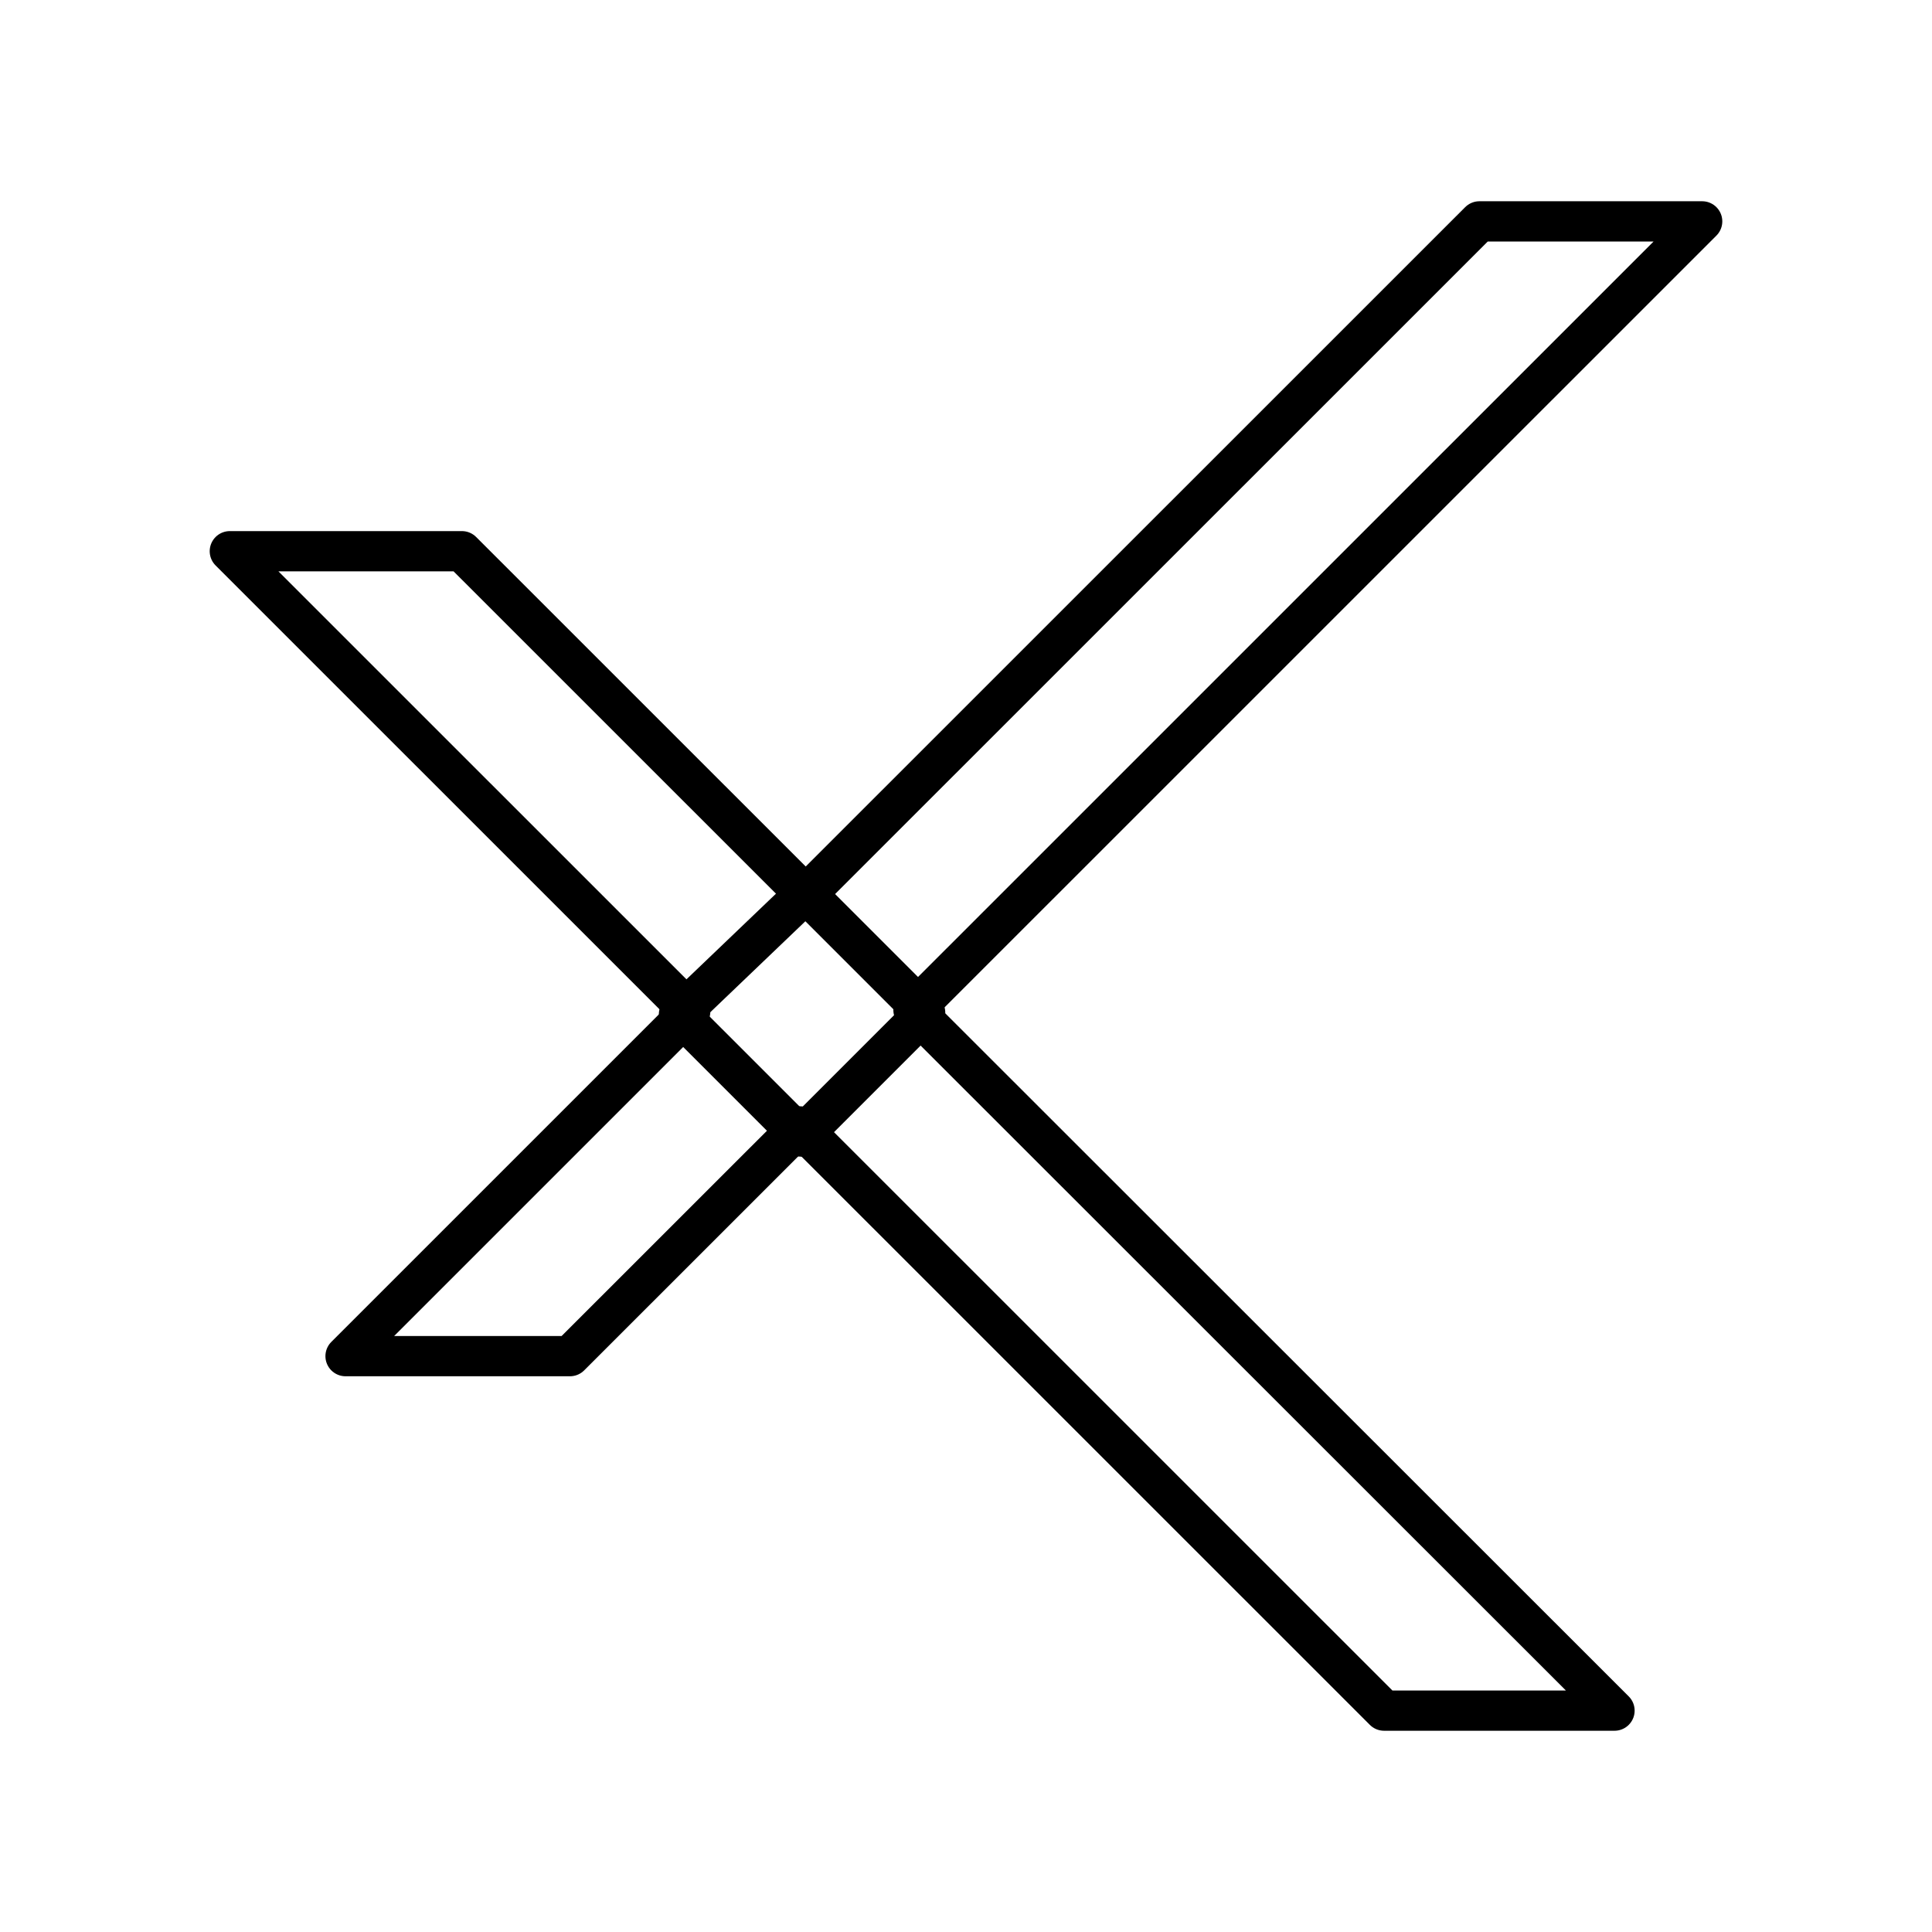 <?xml version="1.0" encoding="iso-8859-1"?>
<!-- Generator: www.svgicons.com -->
<svg xmlns="http://www.w3.org/2000/svg" width="800" height="800" viewBox="0 0 48 48">
<path fill="none" stroke="currentColor" stroke-linecap="round" stroke-linejoin="round" d="M40.112 42.5h-5.725L19.87 27.985l-5.71 5.708H8.585l8.563-8.562L5.71 13.695h5.766l8.542 8.54L36.756 5.5h5.534L22.695 25.093Z"/><path fill="none" stroke="currentColor" stroke-linecap="round" stroke-linejoin="round" d="m20.017 22.189l2.968 2.968l-3.08 3.08l-3.036-3.036Z"/>
</svg>